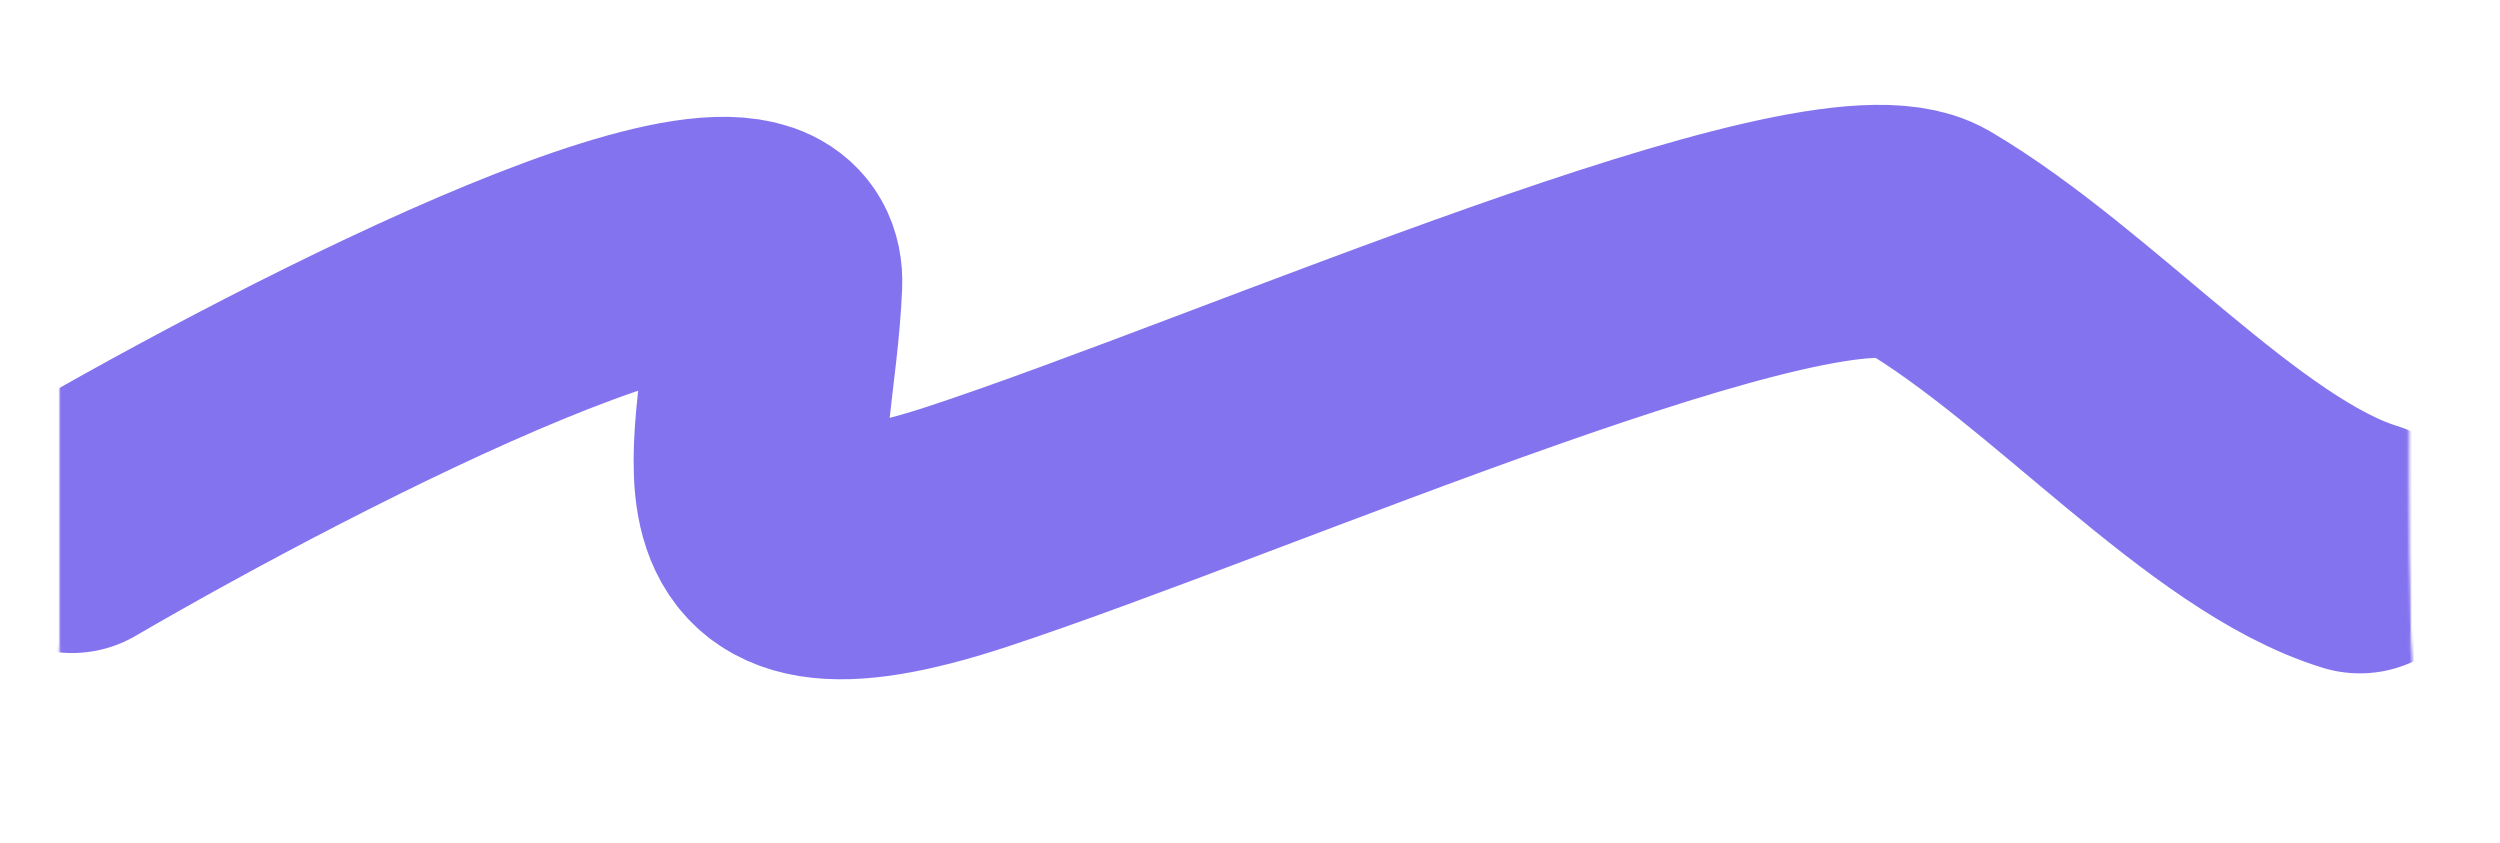 <?xml version="1.0" encoding="UTF-8"?> <svg xmlns="http://www.w3.org/2000/svg" width="1008" height="340" viewBox="0 0 1008 340" fill="none"> <mask id="mask0_77_1485" style="mask-type:alpha" maskUnits="userSpaceOnUse" x="23" y="12" width="950" height="290"> <path d="M24.5 14.5V259.5C23.5 271.667 27.8 296 53 296C84.5 296 925.5 306.5 945 296C954.833 294.667 974 286.3 972 263.5C970 240.7 971.167 87.333 972 13.5L488.5 63L24.5 14.5Z" fill="#D9D9D9" stroke="#8473EF" stroke-linecap="round"></path> </mask> <g mask="url(#mask0_77_1485)"> <path d="M29 212.305C124.568 156.714 315.12 59.318 312.783 114.465C309.863 183.397 278.223 249.153 390.179 212.305C502.135 175.456 735 72.5 776.669 96.994C835.412 131.523 896.82 203.664 951.5 220.5" stroke="#8473EF" stroke-width="102" stroke-linecap="round"></path> </g> </svg> 